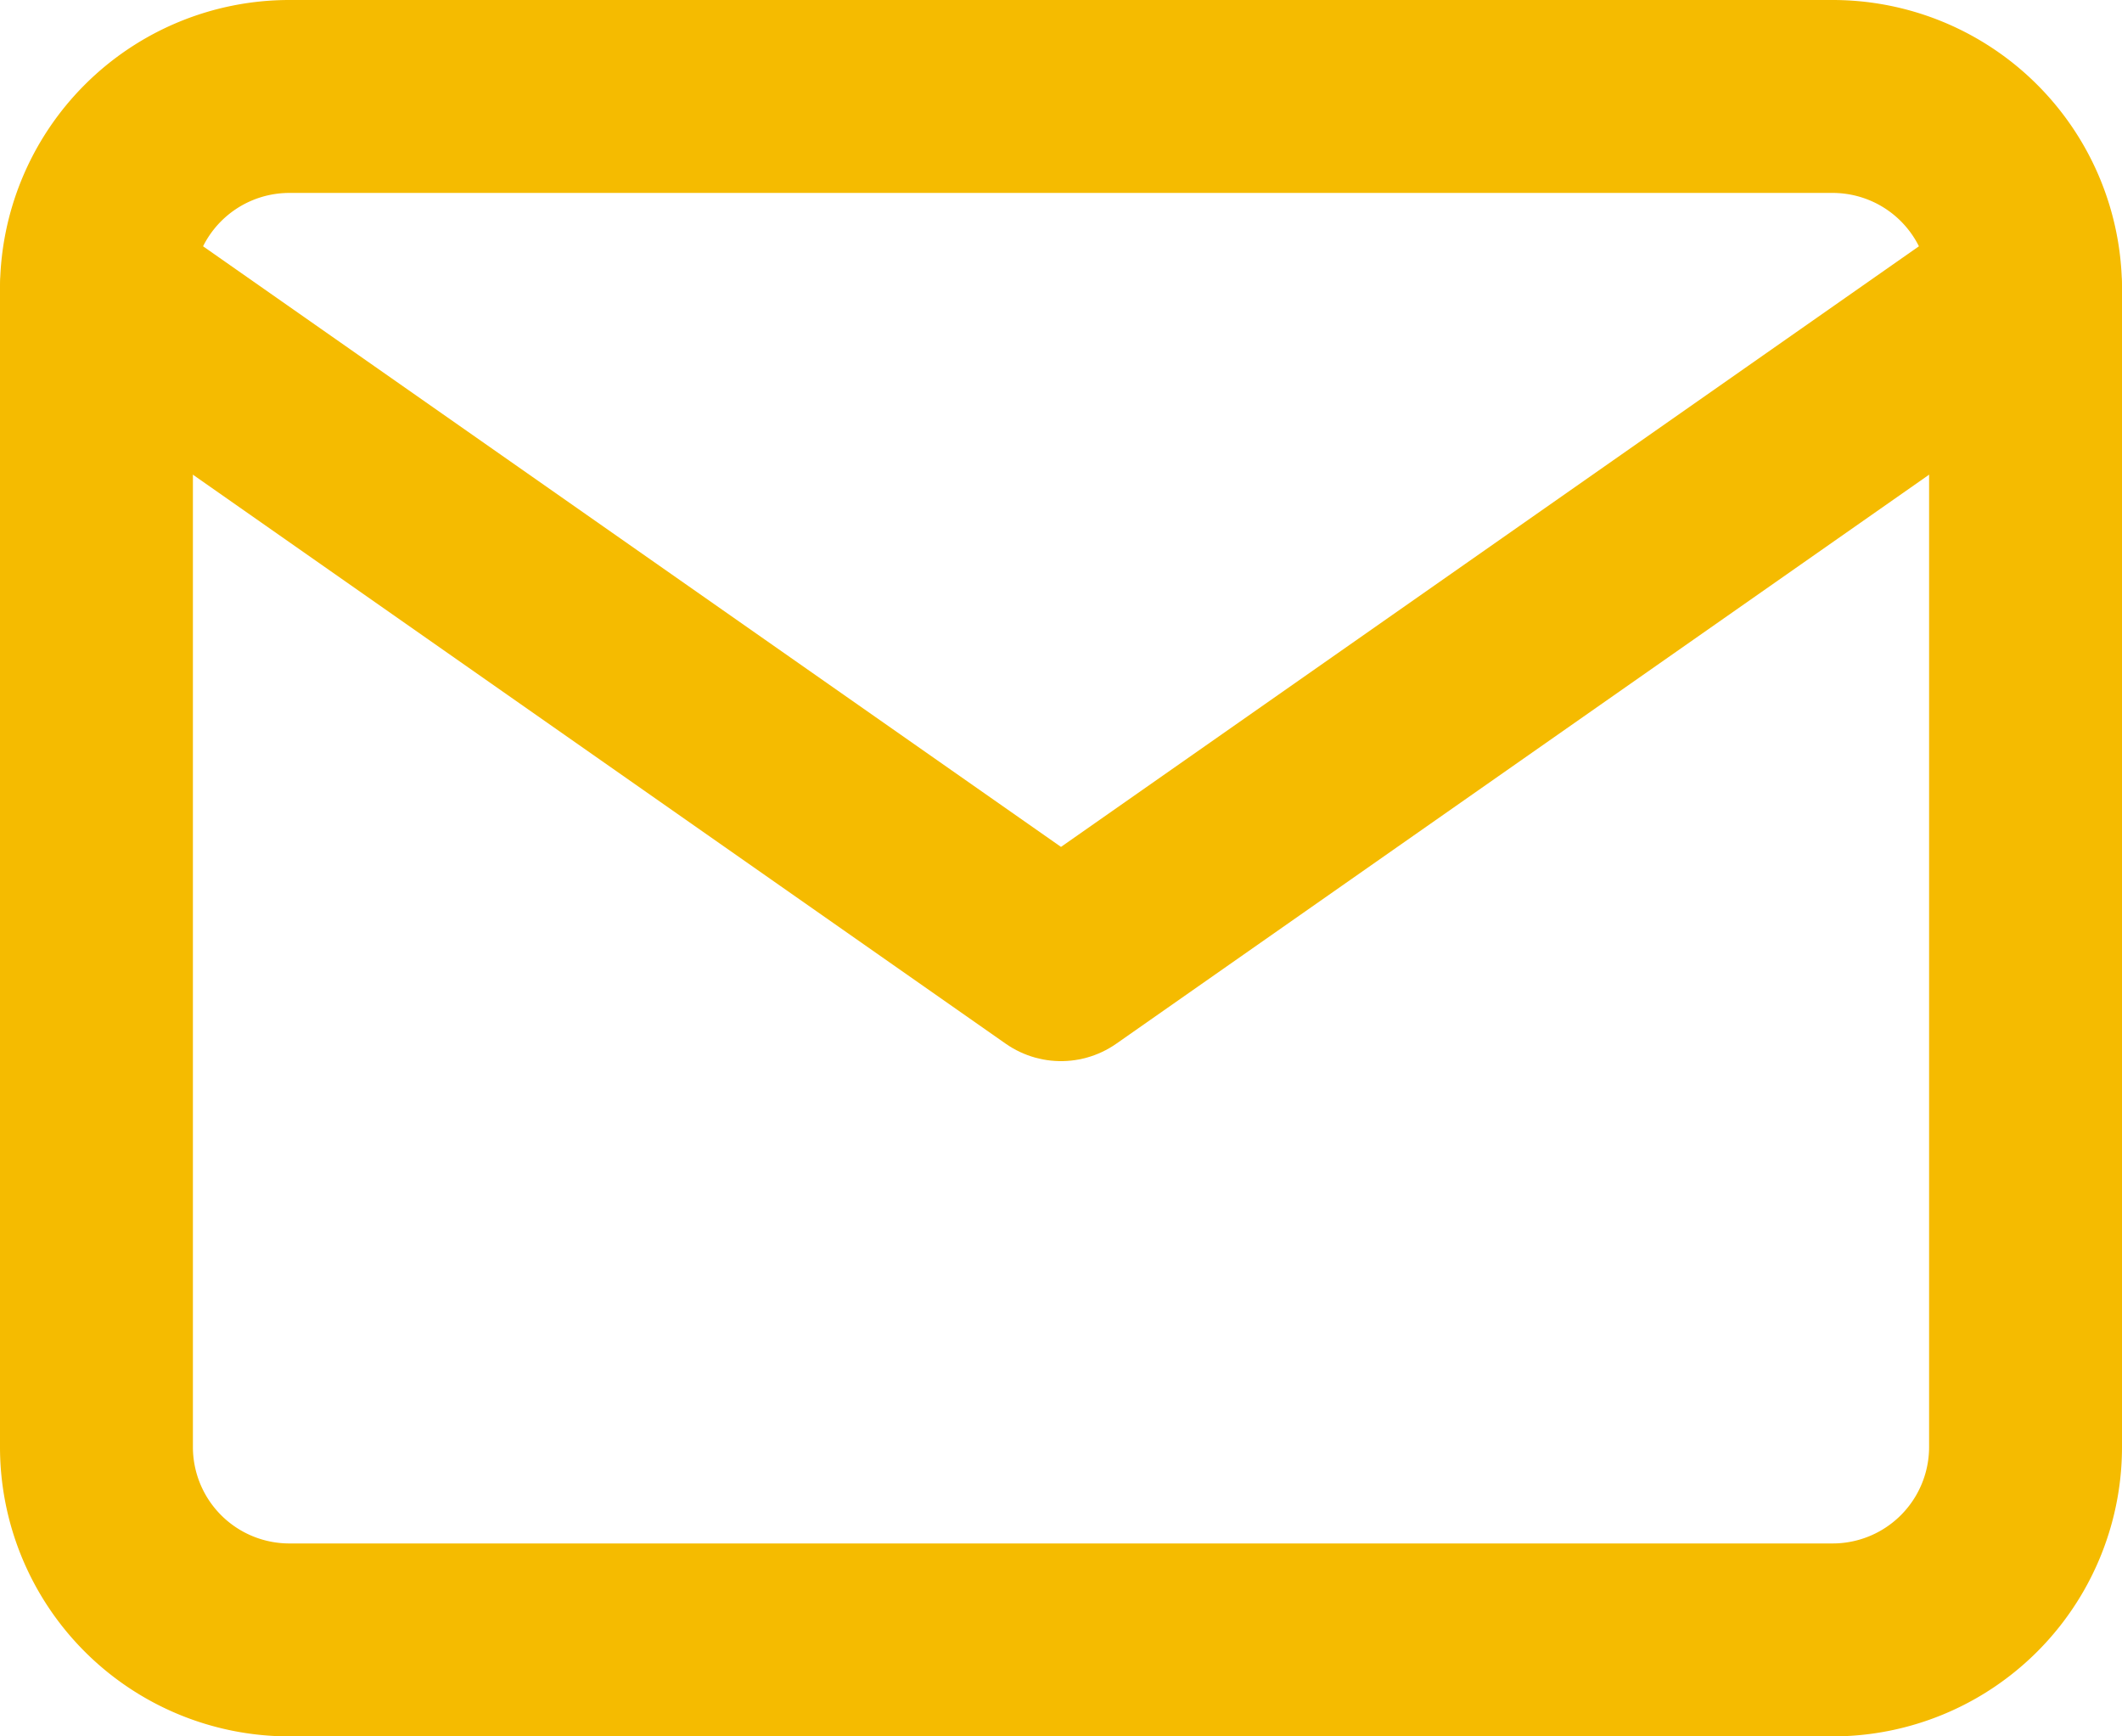 <svg id="Livello_1" data-name="Livello 1" xmlns="http://www.w3.org/2000/svg" viewBox="0 0 22 18"><title>mail</title><path d="M4,4H20a2,2,0,0,1,2,2V18a2,2,0,0,1-2,2H4a2,2,0,0,1-2-2V6A2,2,0,0,1,4,4Z" transform="translate(-1 -3)" style="fill:none;stroke:#f5bb00;stroke-linecap:round;stroke-linejoin:round;stroke-width:2px"/><polyline points="21 3 11 10 1 3" style="fill:none;stroke:#f5bb00;stroke-linecap:round;stroke-linejoin:round;stroke-width:2px"/></svg>